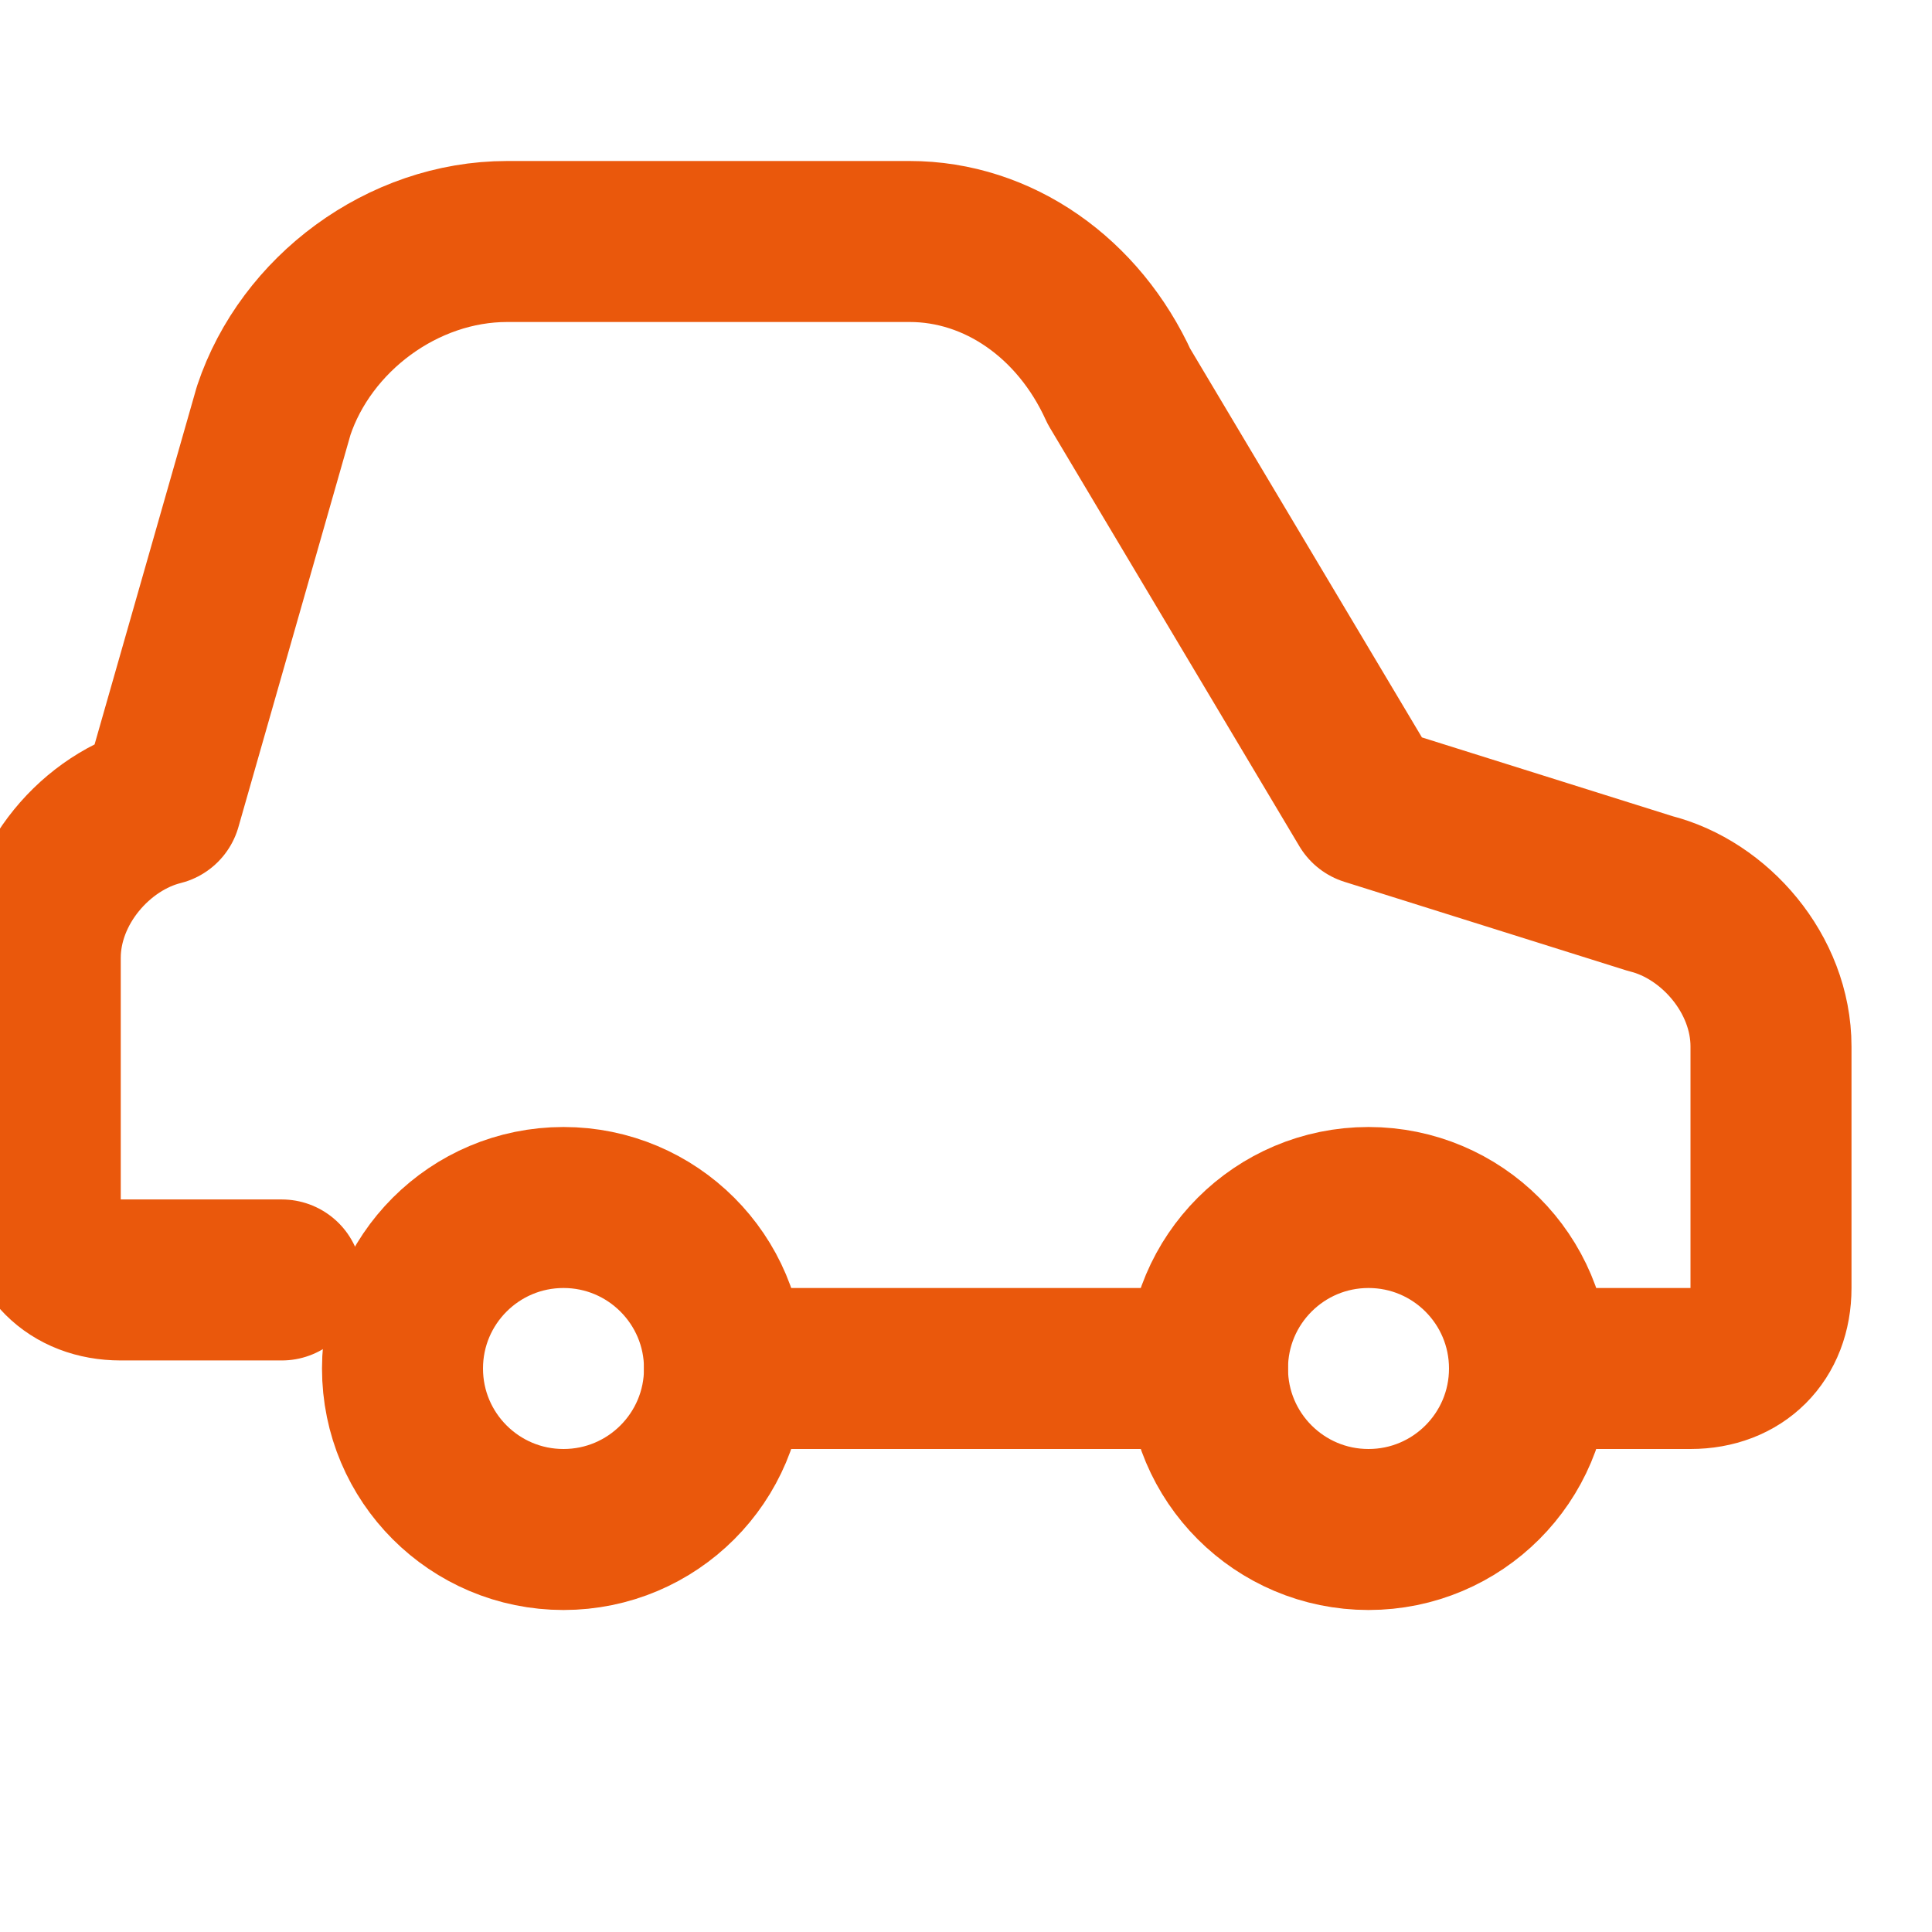 <svg xmlns="http://www.w3.org/2000/svg" width="24" height="24" viewBox="0 0 24 24" fill="none" stroke="#ea580c" stroke-width="2" stroke-linecap="round" stroke-linejoin="round">
  <path d="M19 17h2c.6 0 1-.4 1-1v-3c0-.9-.7-1.7-1.5-1.9L17 10l-3.1-5.2C13.4 3.7 12.4 3 11.3 3H6.3C5 3 3.8 3.9 3.4 5.1L2 10c-.8.2-1.5 1-1.5 1.9v3c0 .6.4 1 1 1h2"/>
  <circle cx="7" cy="17" r="2"/>
  <path d="M9 17h6"/>
  <circle cx="17" cy="17" r="2"/>
</svg>